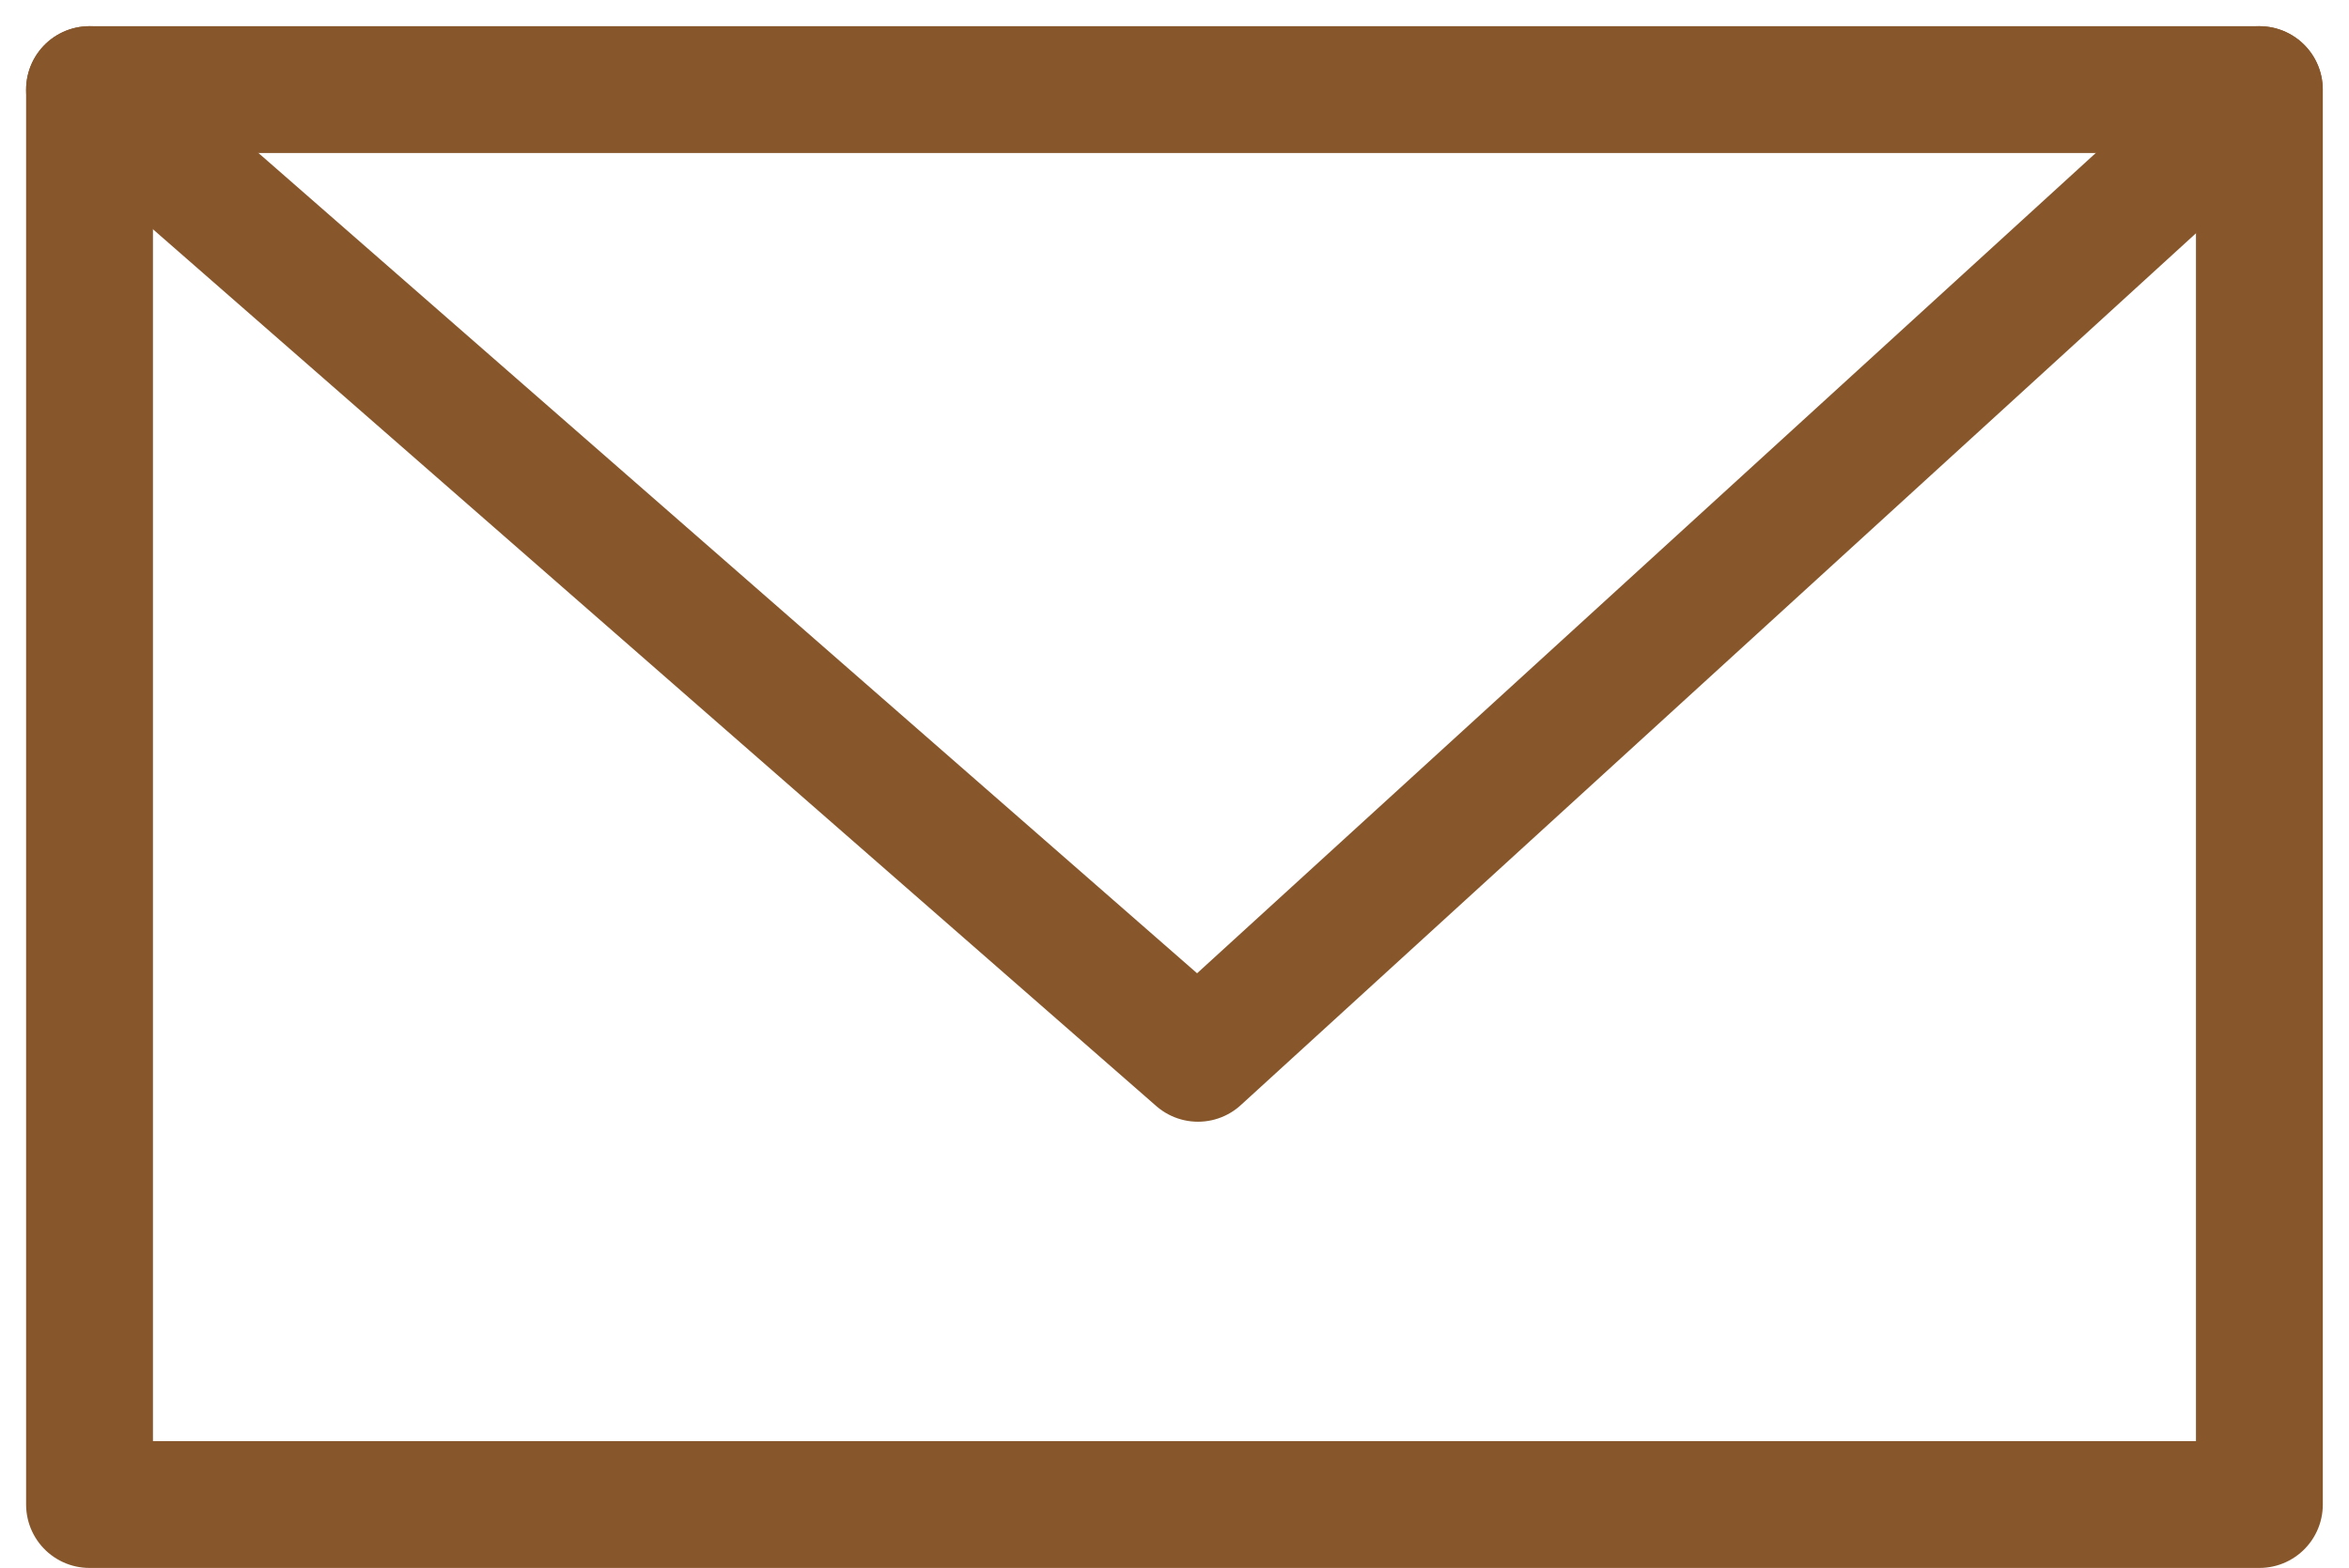 <svg xmlns="http://www.w3.org/2000/svg" width="26.239" height="17.517" viewBox="0 0 26.239 17.517">
  <g id="グループ_215" data-name="グループ 215" transform="translate(1 1.001)">
    <rect id="長方形_87" data-name="長方形 87" width="24.238" height="15.807" fill="none" stroke="#87572b" stroke-linecap="round" stroke-linejoin="round" stroke-width="1.417"/>
    <path id="パス_894" data-name="パス 894" d="M905.833,59.415l12.382,10.822L930.07,59.415" transform="translate(-905.833 -59.415)" fill="none" stroke="#87572b" stroke-linecap="round" stroke-linejoin="round" stroke-width="1.417"/>
  </g>
</svg>
